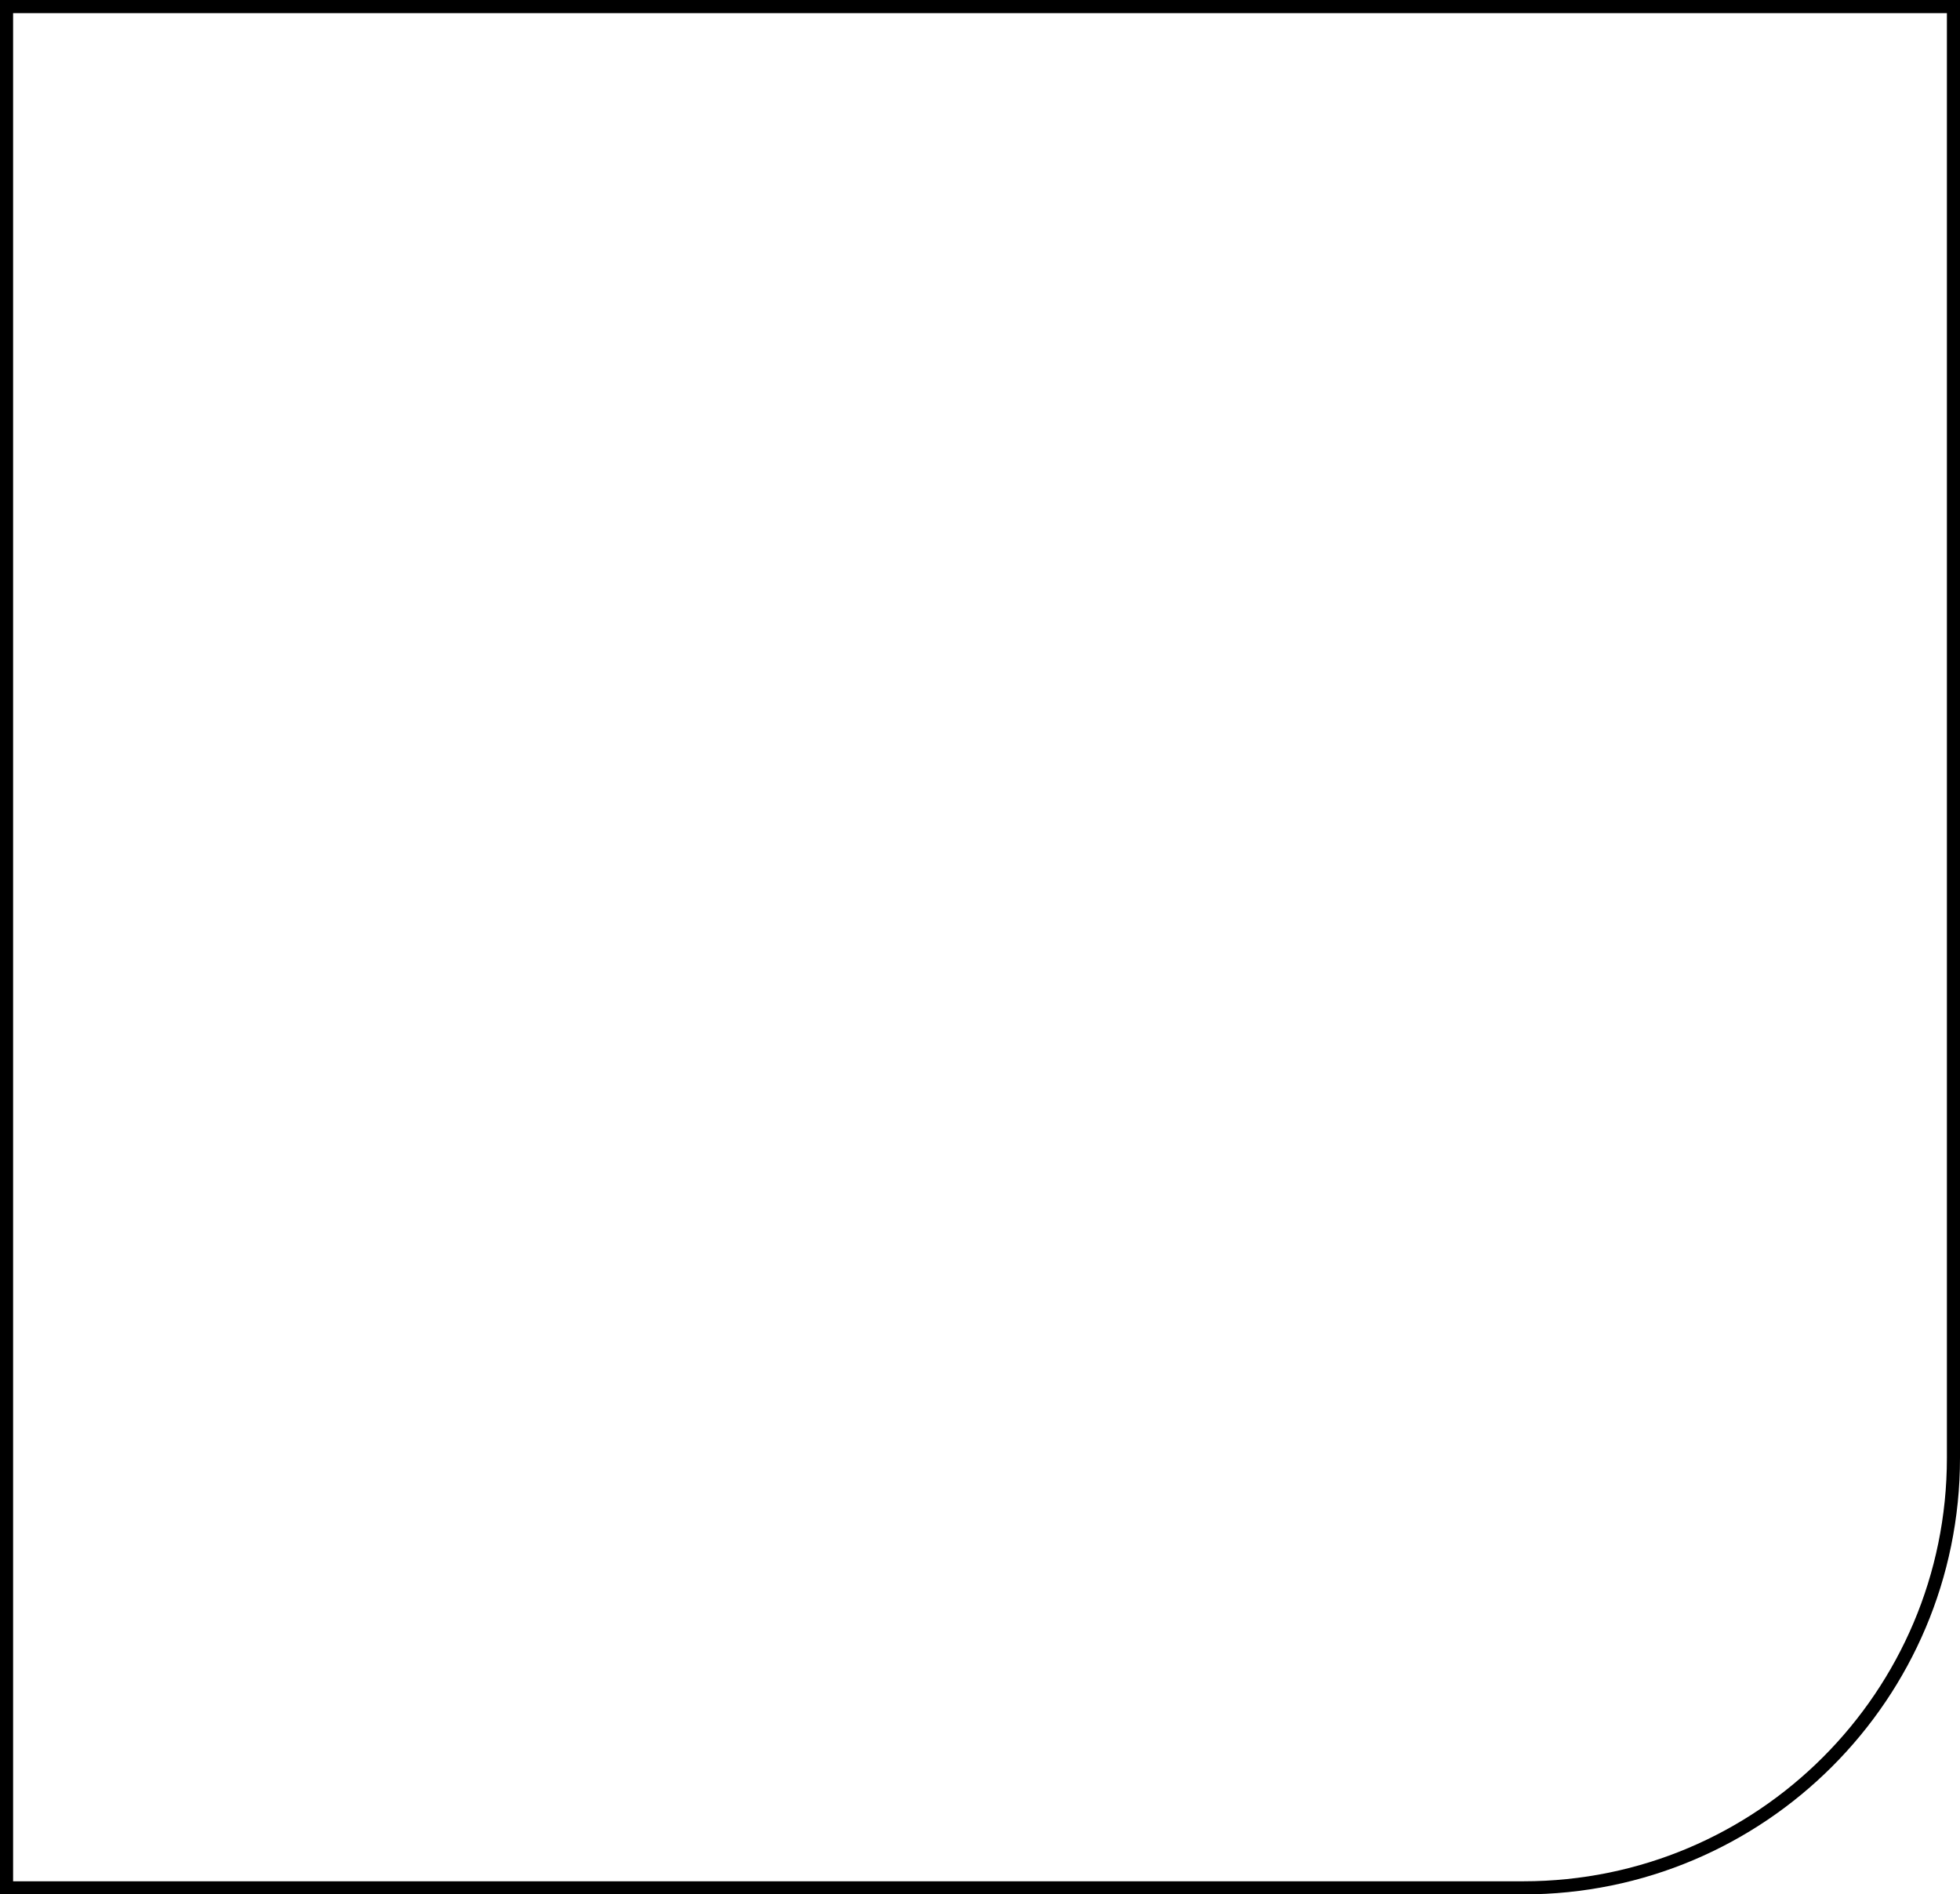 <?xml version="1.0" encoding="UTF-8"?> <svg xmlns="http://www.w3.org/2000/svg" width="449" height="434" viewBox="0 0 449 434" fill="none"> <path d="M1.5 1.5H447.5V334C447.5 388.4 403.4 432.5 349 432.5H1.5V1.5Z" stroke="black" stroke-width="3"></path> </svg> 